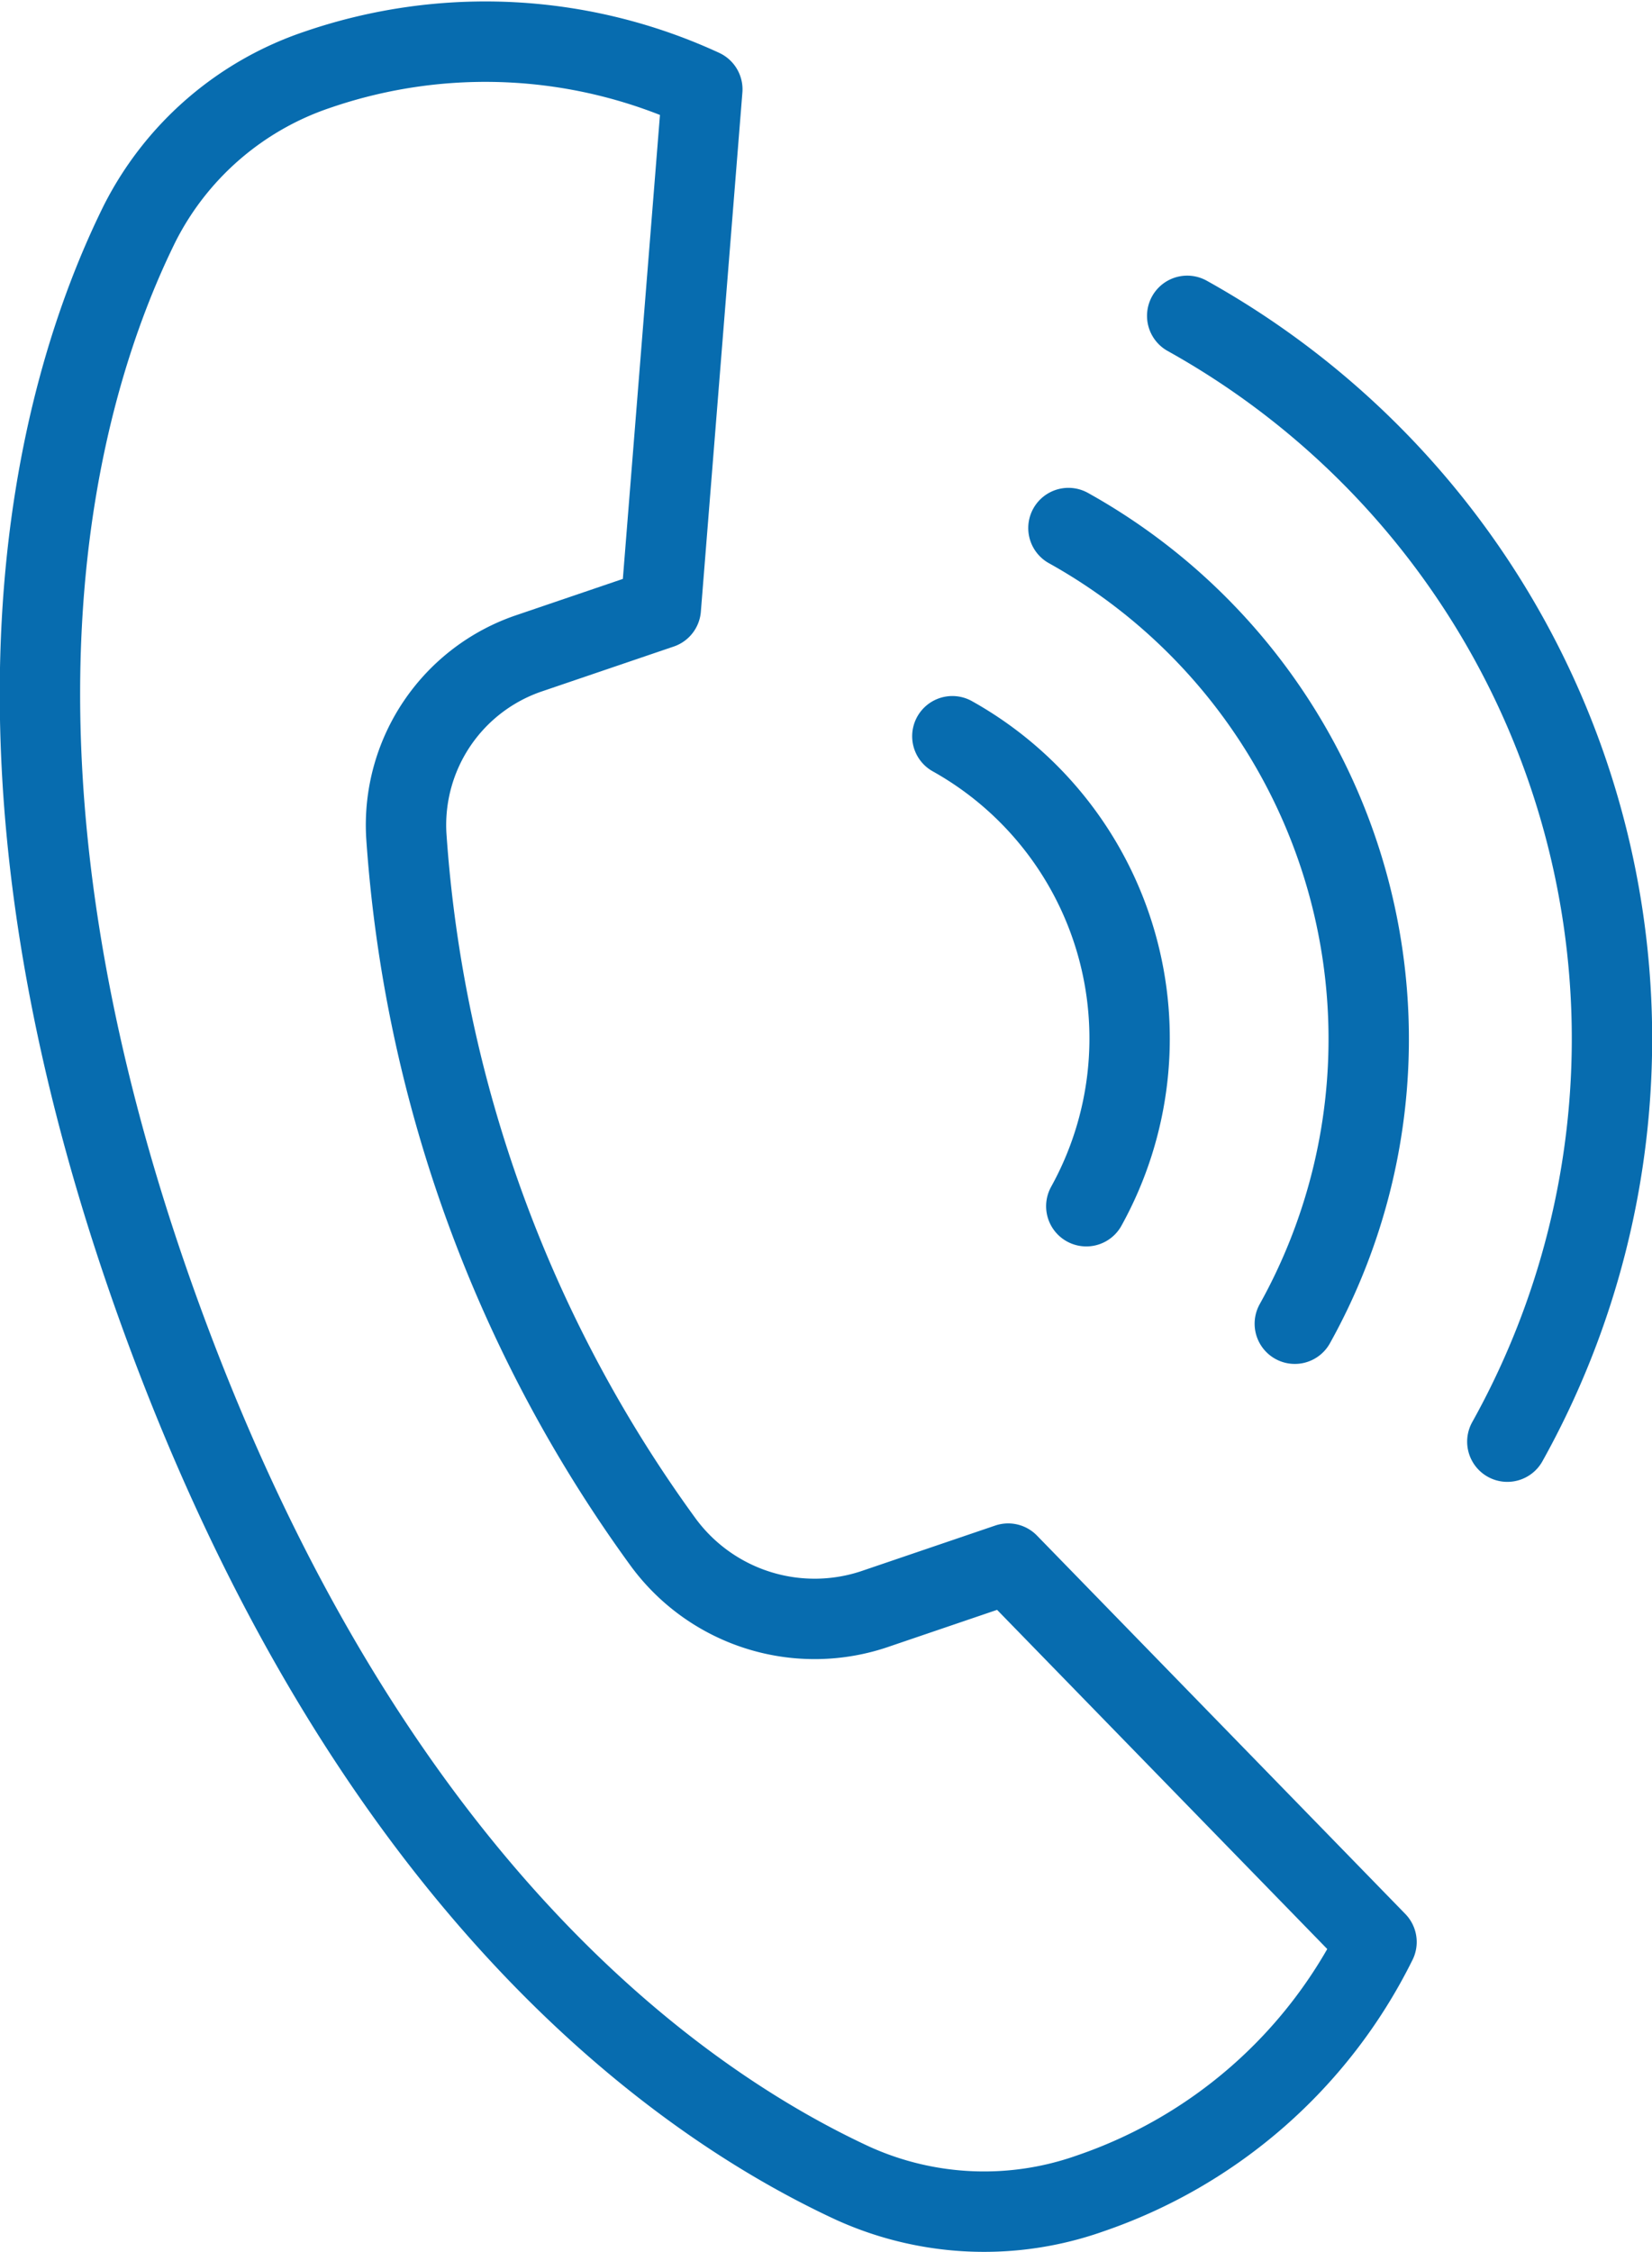 <svg xmlns="http://www.w3.org/2000/svg" viewBox="0 0 37 50.41"><defs><style>.cls-1{fill:none;stroke:#076caf;stroke-linecap:round;stroke-linejoin:round;stroke-width:1.8px;}</style></defs><g id="レイヤー_2" data-name="レイヤー 2"><g id="レイヤー_1-2" data-name="レイヤー 1"><path class="cls-1" d="M9.1,18.7h0a4.06,4.06,0,0,1,2.76-4.08l2.94-1L15.73,2h0a11.59,11.59,0,0,0-8.62-.44h0A6.94,6.94,0,0,0,3.13,5C1.25,8.8-1,16.85,3.62,29.51S15.17,47.05,19.1,48.87a7.12,7.12,0,0,0,5.31.23h0a11.19,11.19,0,0,0,6.42-5.63h0L22.58,35l-2.94,1a4.21,4.21,0,0,1-4.78-1.47h0A30.34,30.34,0,0,1,9.1,18.7Z"/><path class="cls-1" d="M24.33,27a7.75,7.75,0,0,0-3-10.52"/><path class="cls-1" d="M29,29.63a13.09,13.09,0,0,0-5.07-17.81"/><path class="cls-1" d="M33.76,32.27a18.52,18.52,0,0,0-7.17-25.2"/></g></g></svg>